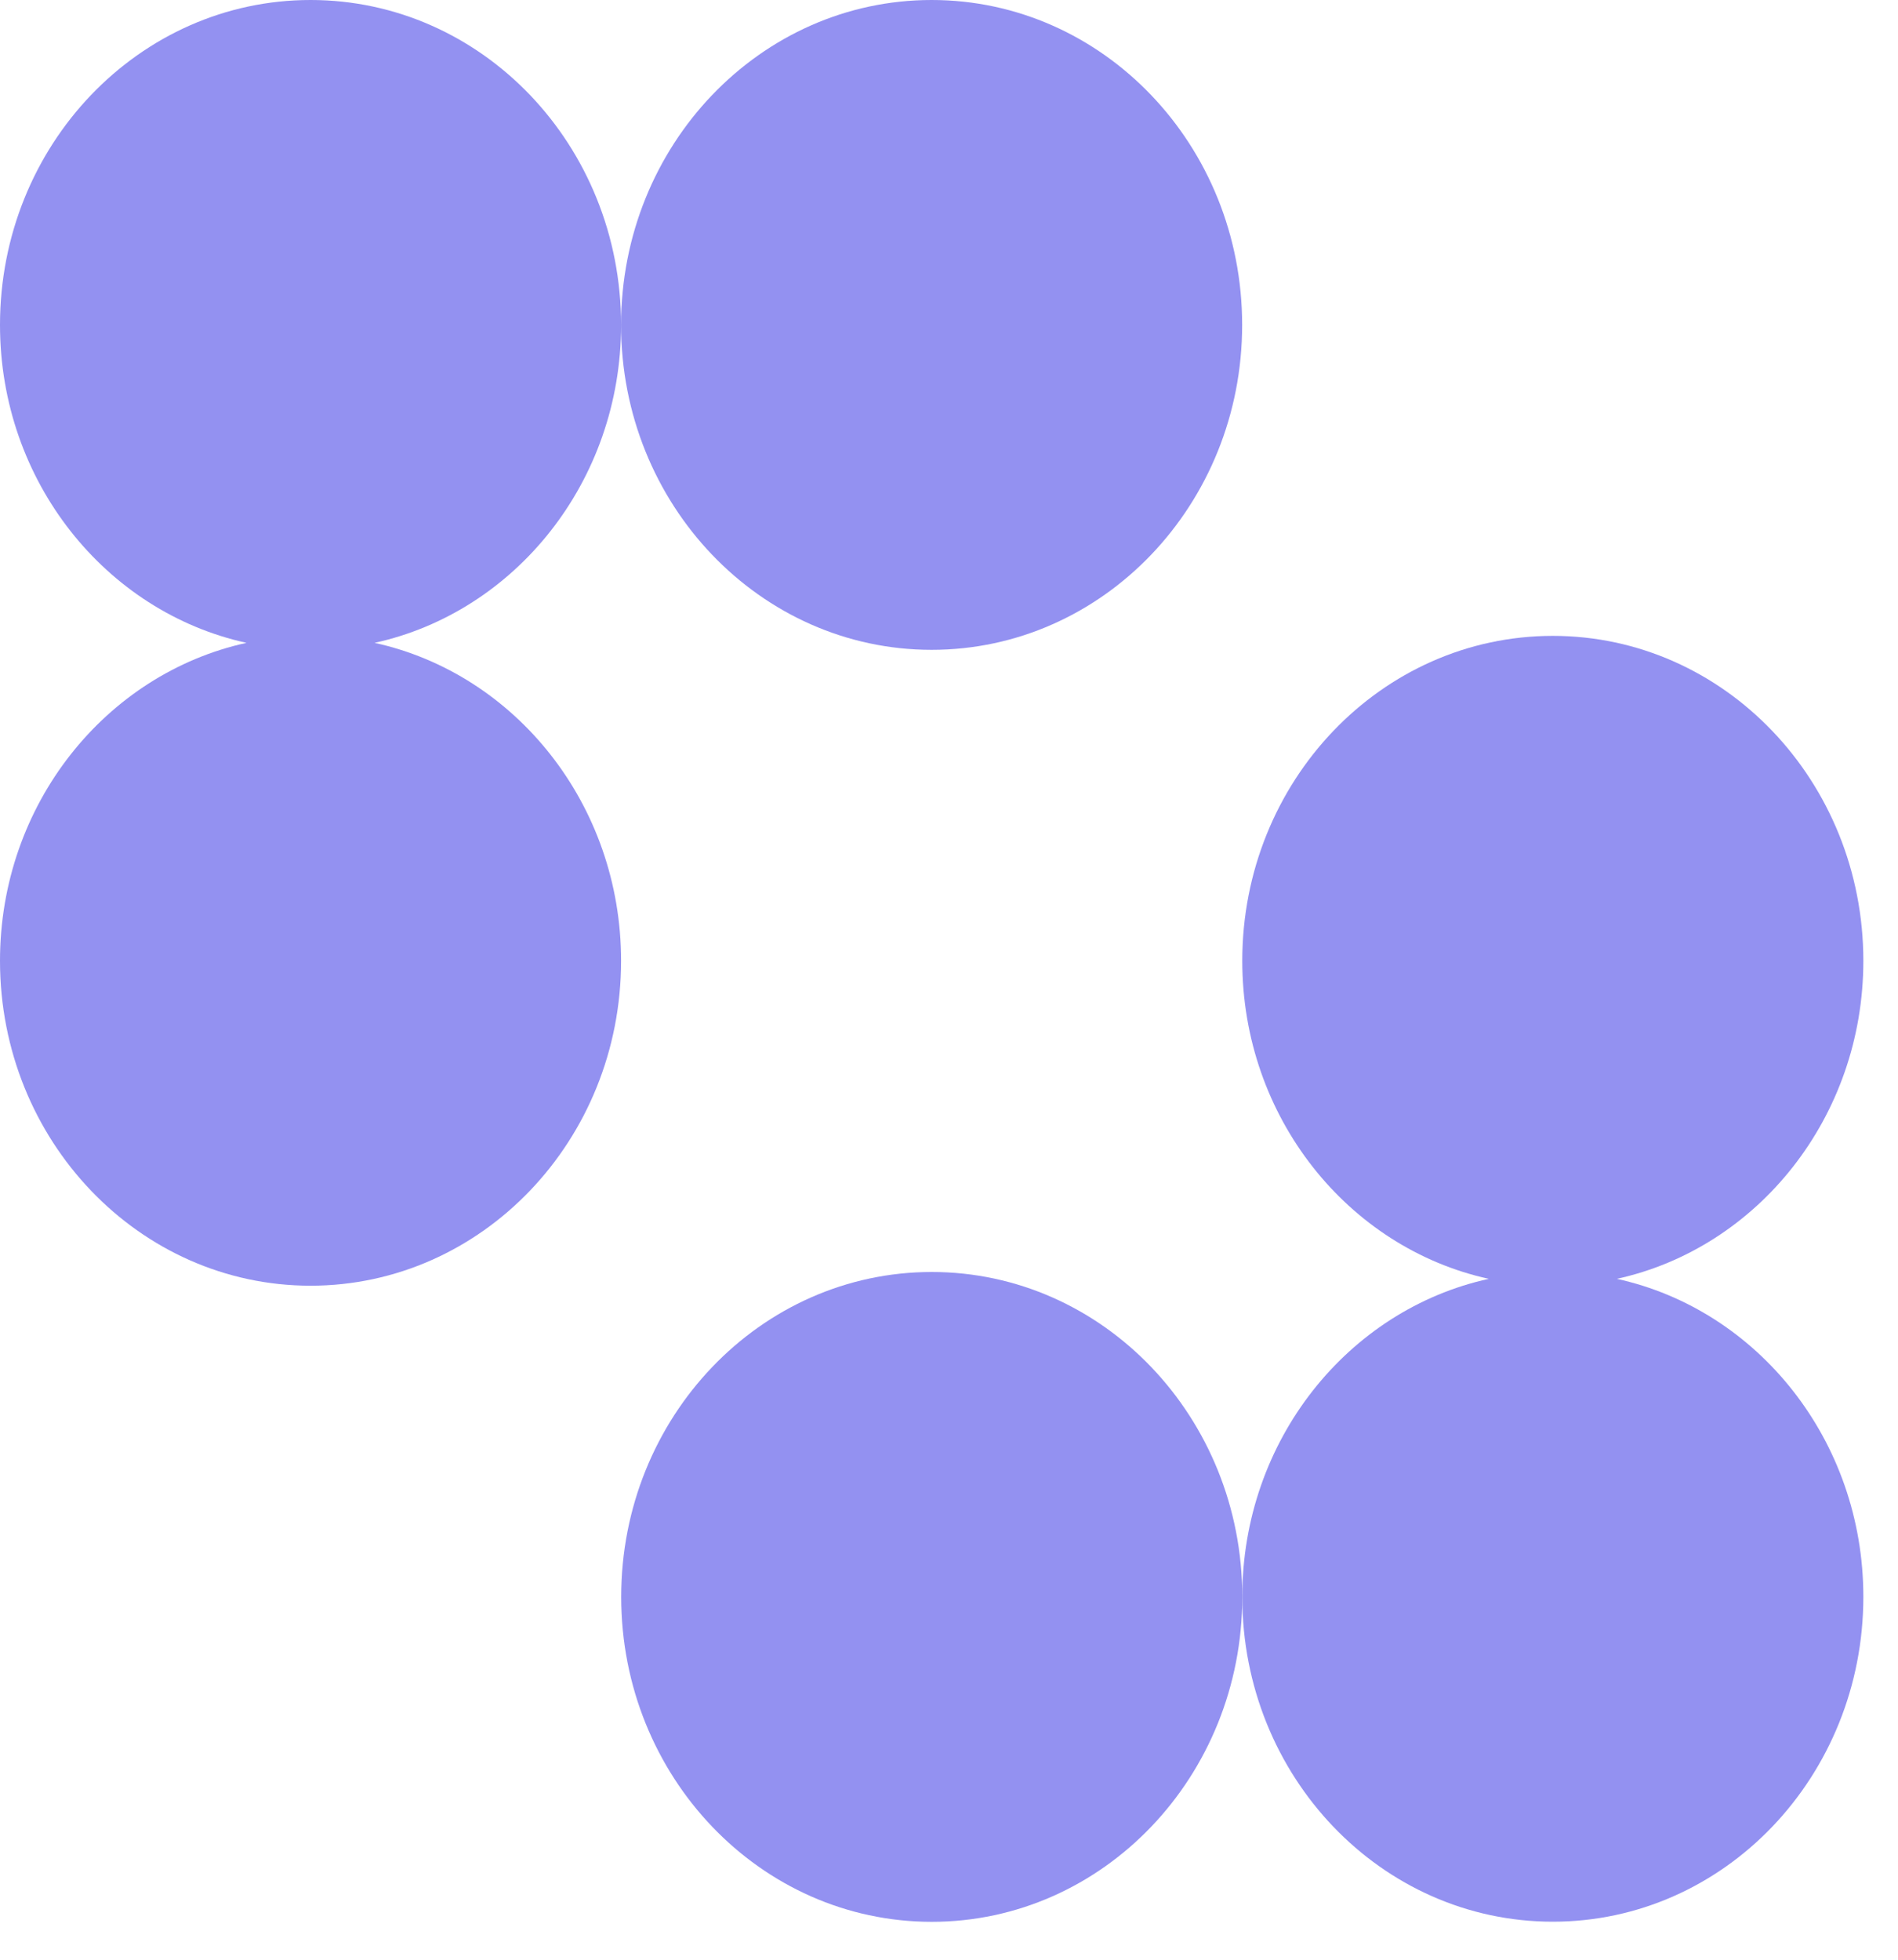 <?xml version="1.0" encoding="UTF-8"?> <svg xmlns="http://www.w3.org/2000/svg" width="31" height="32" viewBox="0 0 31 32" fill="none"><path d="M15.216 10.611C18.017 10.611 20.288 8.237 20.288 5.306C20.288 2.374 18.017 0 15.216 0C12.416 0 10.144 2.374 10.144 5.306C10.144 8.237 12.416 10.611 15.216 10.611Z" fill="#9391F1"></path><path d="M6.118 10.497C8.417 9.993 10.144 7.86 10.144 5.306C10.144 2.374 7.874 0 5.072 0C2.27 0 0 2.374 0 5.306C0 7.861 1.727 9.993 4.026 10.497C1.727 11.001 0 13.135 0 15.689C0 18.62 2.271 20.994 5.072 20.994C7.873 20.994 10.144 18.618 10.144 15.689C10.144 13.135 8.417 11.001 6.118 10.497Z" fill="#9391F1"></path><path d="M15.218 20.77C12.417 20.77 10.146 23.144 10.146 26.075C10.146 29.006 12.417 31.381 15.218 31.381C18.018 31.381 20.29 29.006 20.29 26.075C20.29 23.144 18.018 20.77 15.218 20.77Z" fill="#9391F1"></path><path d="M26.408 20.882C28.707 20.378 30.434 18.244 30.434 15.689C30.434 12.759 28.163 10.383 25.362 10.383C22.561 10.383 20.29 12.759 20.29 15.689C20.29 18.244 22.017 20.377 24.316 20.882C22.017 21.386 20.29 23.52 20.29 26.074C20.29 29.005 22.56 31.379 25.362 31.379C28.164 31.379 30.434 29.005 30.434 26.074C30.434 23.518 28.707 21.386 26.408 20.882Z" fill="#9391F1"></path></svg> 